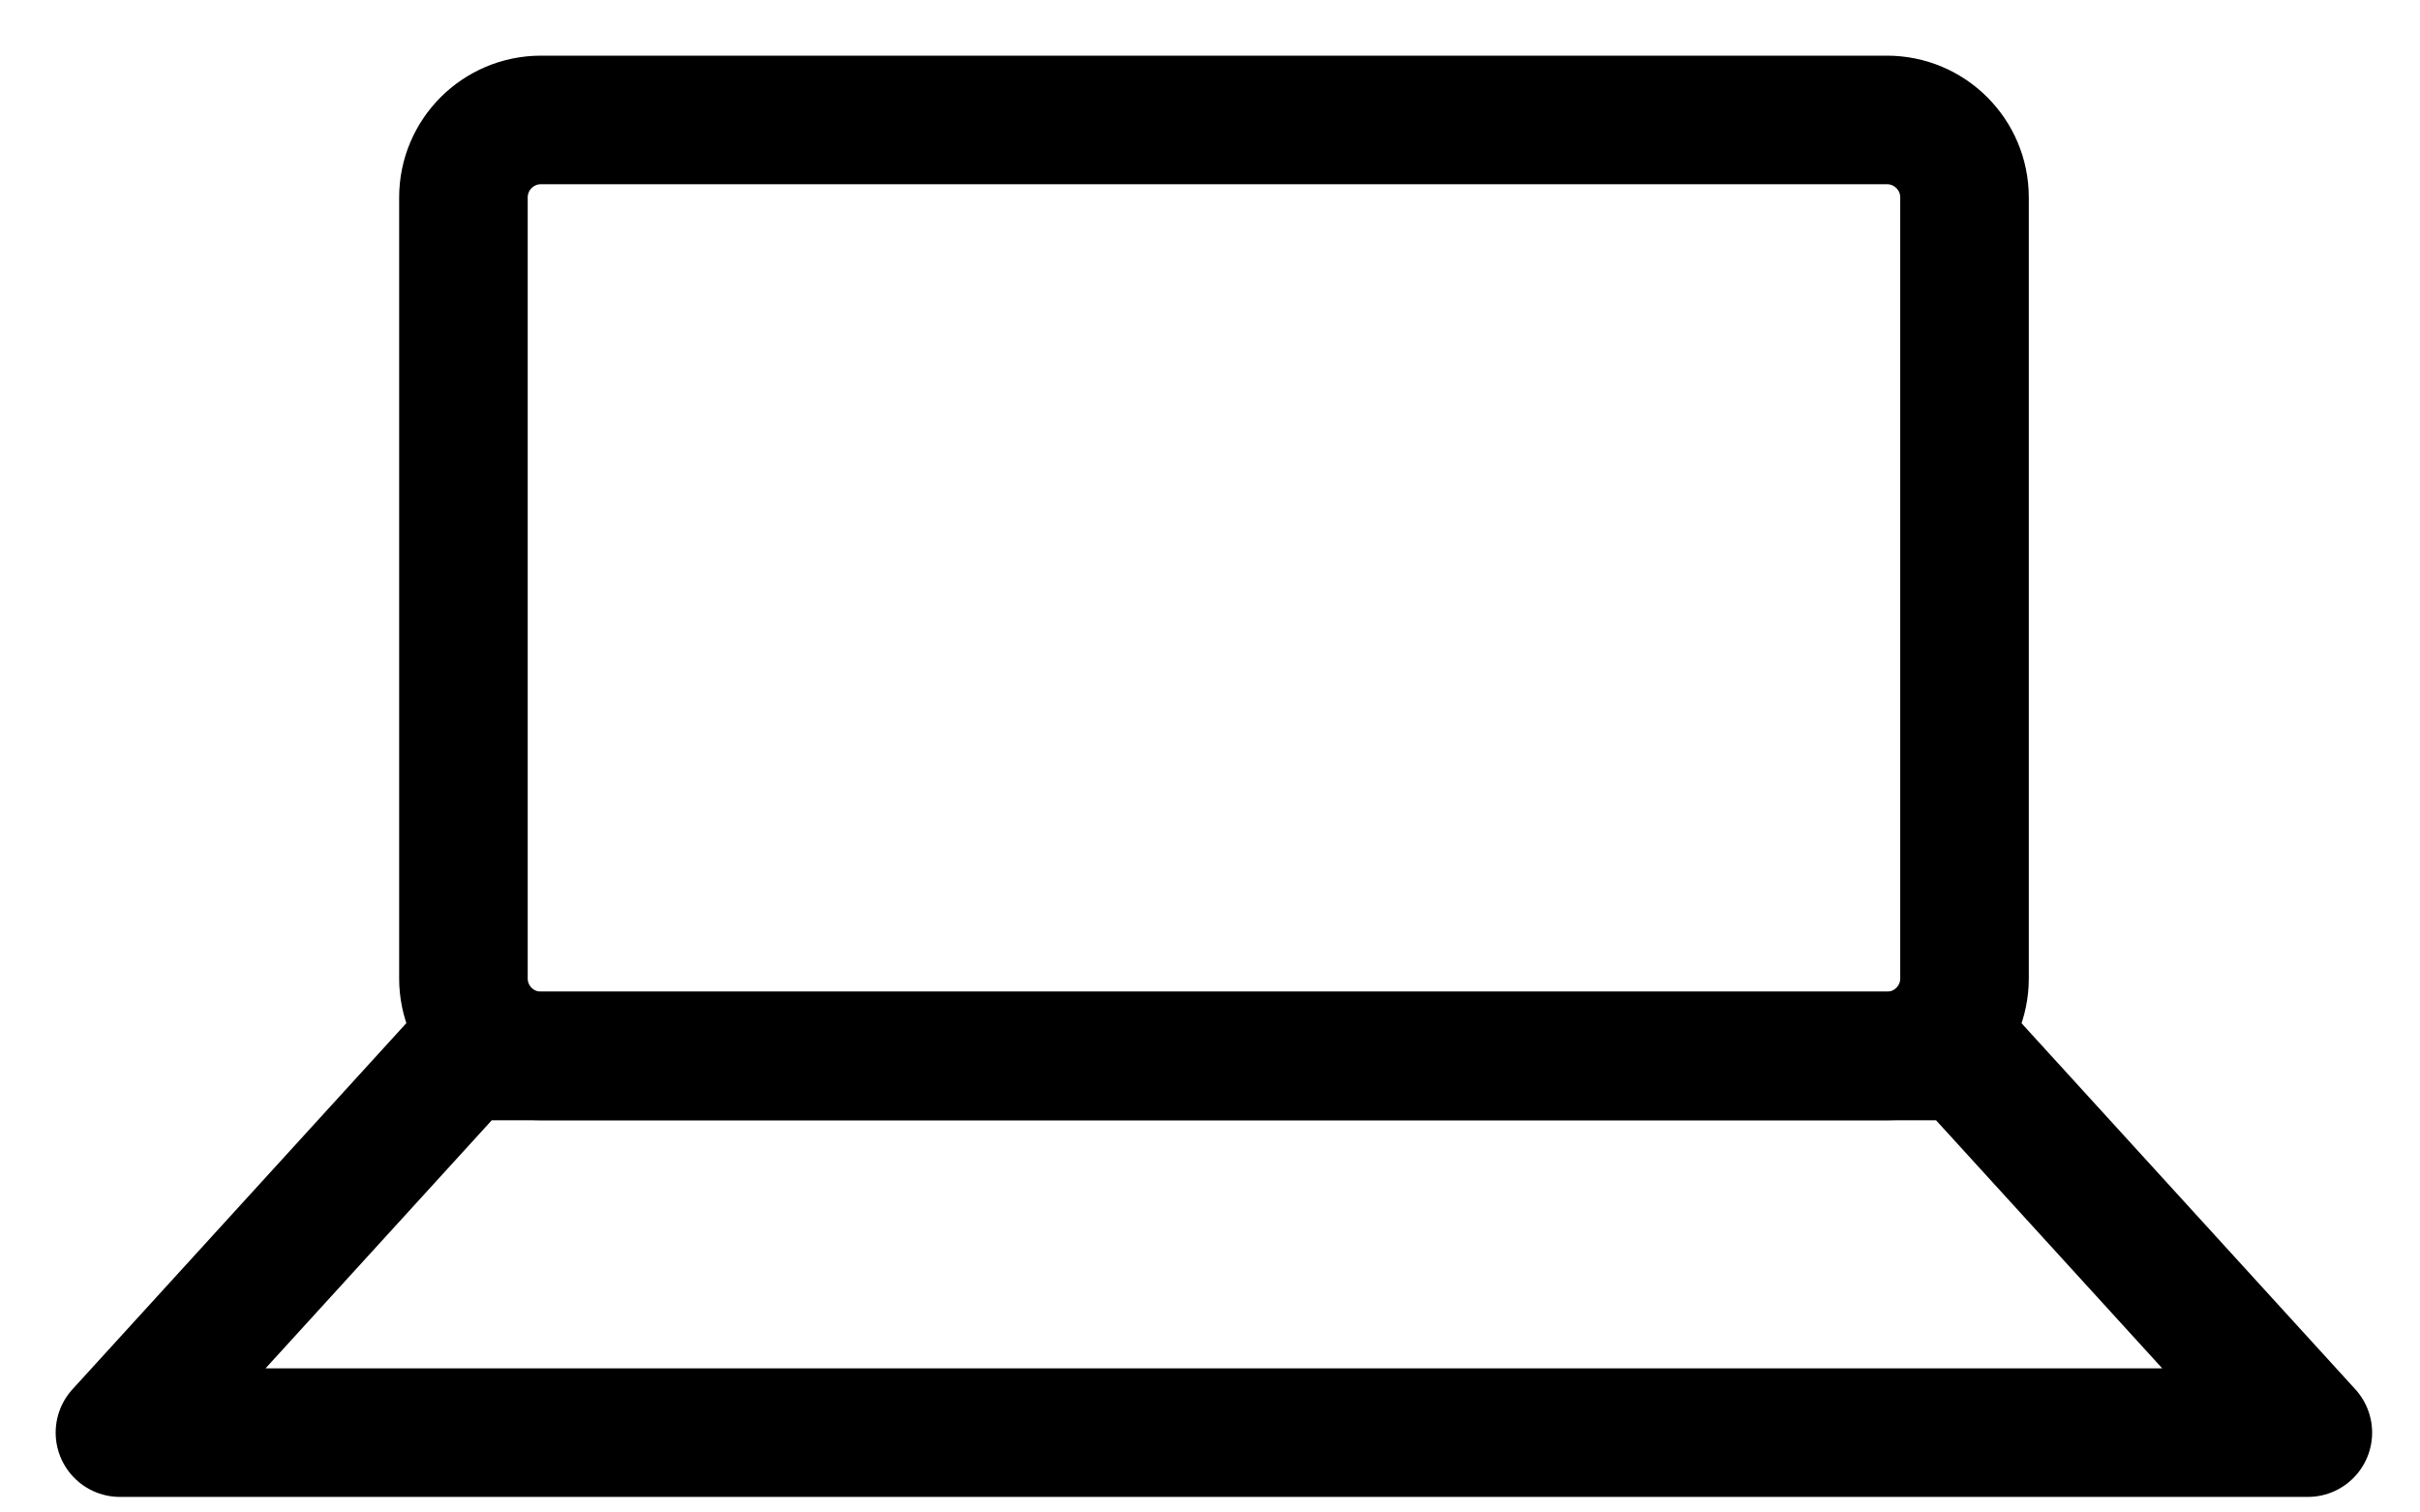 <svg xmlns="http://www.w3.org/2000/svg" width="32" height="20" viewBox="0 0 32 20" fill="none"><path d="M24.951 1.586H7.154C6.587 1.586 6.128 2.045 6.128 2.611V12.938C6.128 13.504 6.587 13.963 7.154 13.963H24.951C25.518 13.963 25.977 13.504 25.977 12.938V2.611C25.977 2.045 25.518 1.586 24.951 1.586Z" stroke="black" stroke-width="1.7" stroke-linecap="round" stroke-linejoin="round"></path><path d="M1.586 18.944L6.127 13.964H25.976L30.517 18.944H1.586Z" stroke="black" stroke-width="1.7" stroke-linecap="round" stroke-linejoin="round"></path></svg>